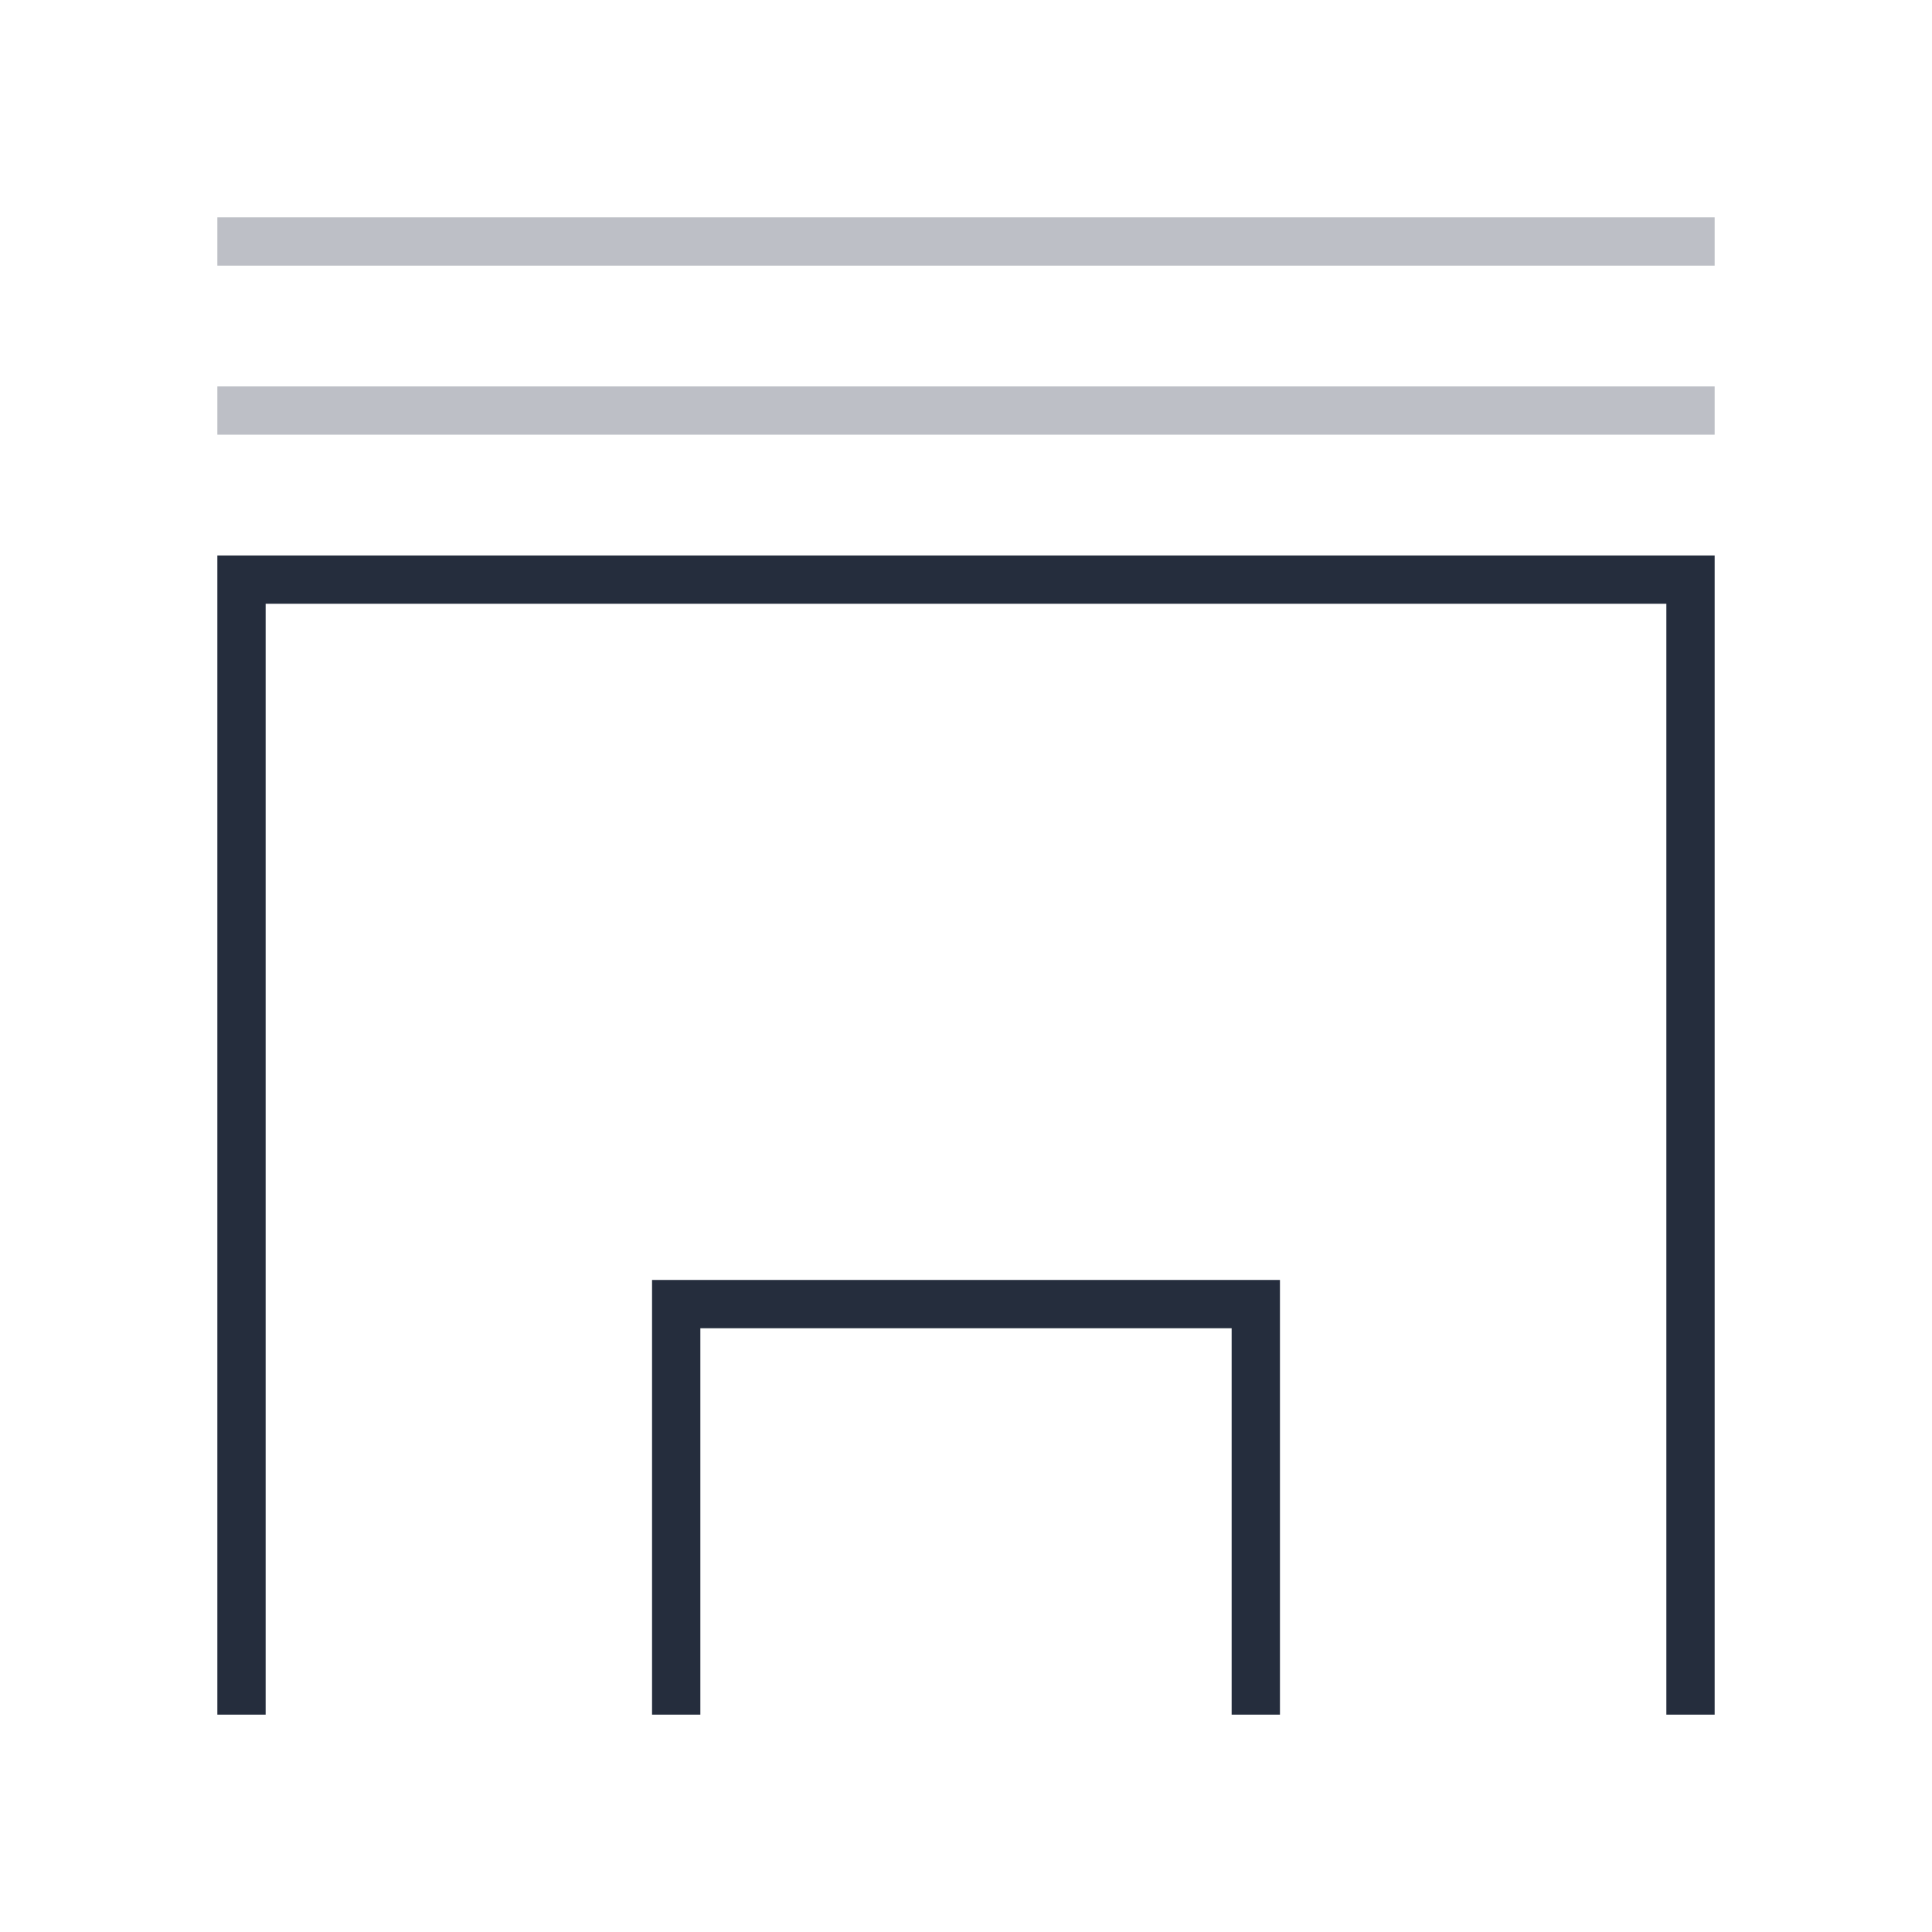 <?xml version="1.0" encoding="UTF-8"?>
<svg id="Layer_2" data-name="Layer 2" xmlns="http://www.w3.org/2000/svg" viewBox="0 0 80 80">
  <defs>
    <style>
      .cls-1 {
        stroke: #252d3d;
      }

      .cls-1, .cls-2, .cls-3 {
        fill: none;
      }

      .cls-1, .cls-3 {
        stroke-miterlimit: 10;
        stroke-width: 2px;
      }

      .cls-2 {
        stroke-width: 0px;
      }

      .cls-3 {
        stroke: #bdbfc6;
      }
    </style>
  </defs>
  <g id="icons">
    <g id="calc-001">
      <rect class="cls-2" width="80" height="80"/>
      <g>
        <polyline class="cls-1" points="10 71 10 24 70 24 70 71"/>
        <line class="cls-3" x1="9" y1="17" x2="71" y2="17"/>
        <line class="cls-3" x1="9" y1="10" x2="71" y2="10"/>
        <polyline class="cls-1" points="28 71 28 54 52 54 52 71"/>
      </g>
    </g>
  </g>
</svg>